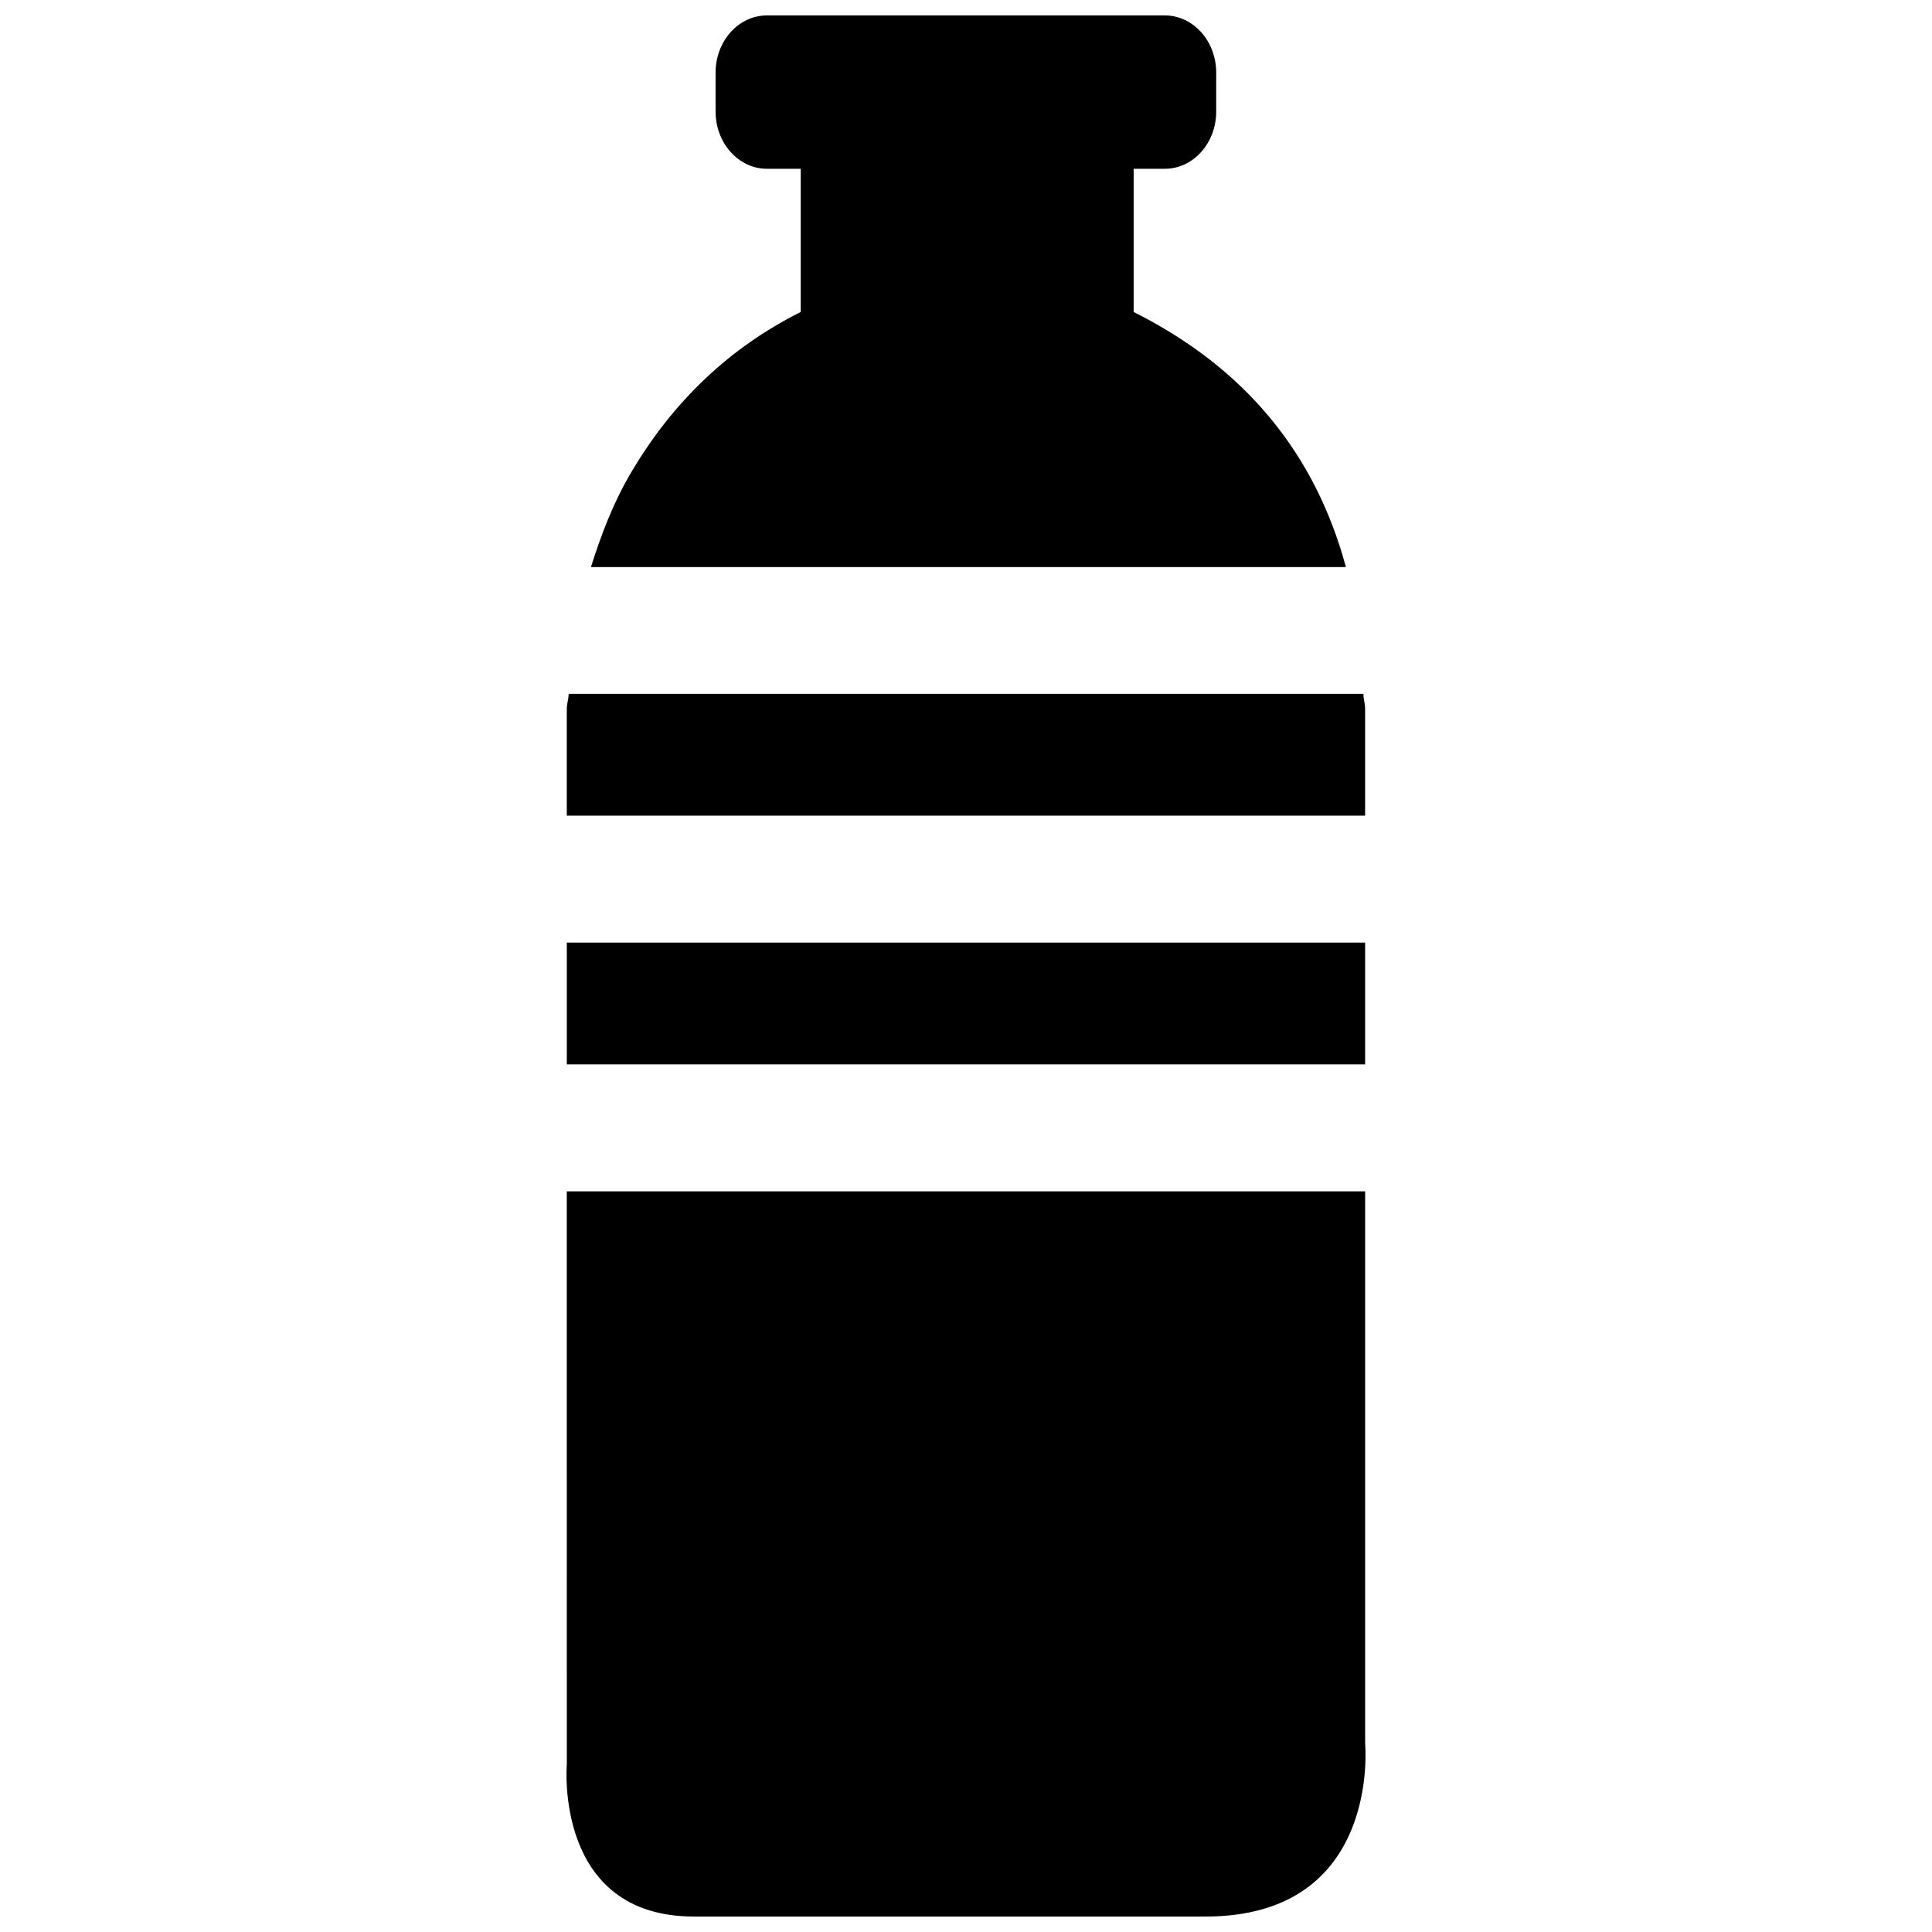 <?xml version="1.0" encoding="UTF-8"?>
<!-- Uploaded to: ICON Repo, www.iconrepo.com, Generator: ICON Repo Mixer Tools -->
<svg width="800px" height="800px" version="1.1" viewBox="144 144 512 512" xmlns="http://www.w3.org/2000/svg">
 <defs>
  <clipPath id="b">
   <path d="m300 148.09h201v146.91h-201z"/>
  </clipPath>
  <clipPath id="a">
   <path d="m294 459h212v192.9h-212z"/>
  </clipPath>
 </defs>
 <path d="m294.7 327.88h210.61c0.031 1.41 0.457 2.559 0.457 3.934v28.34h-211.56v-28.34c0-1.312 0.492-2.59 0.492-3.934z"/>
 <path d="m294.21 393.8h211.56v32.273h-211.56z"/>
 <g clip-path="url(#b)">
  <path d="m444.43 226.68v-37.953h8.266c7.547 0 13.613-6.82 13.613-15.184v-10.27c0-8.363-6.066-15.184-13.613-15.184h-105.45c-7.547 0-13.613 6.82-13.613 15.184v10.27c0 8.363 6.066 15.184 13.613 15.184h8.953v37.953c-18.793 9.41-33.883 23.68-45.102 42.805-4.66 7.934-7.809 16.297-10.496 24.797h200.08c-8.137-30.078-26.664-52.773-56.254-67.602z"/>
 </g>
 <g clip-path="url(#a)">
  <path d="m294.21 611.62s-3.445 40.281 33.684 40.281h135.6c46.605 0 42.281-45.82 42.281-45.82v-146.36l-211.57-0.004z"/>
 </g>
</svg>